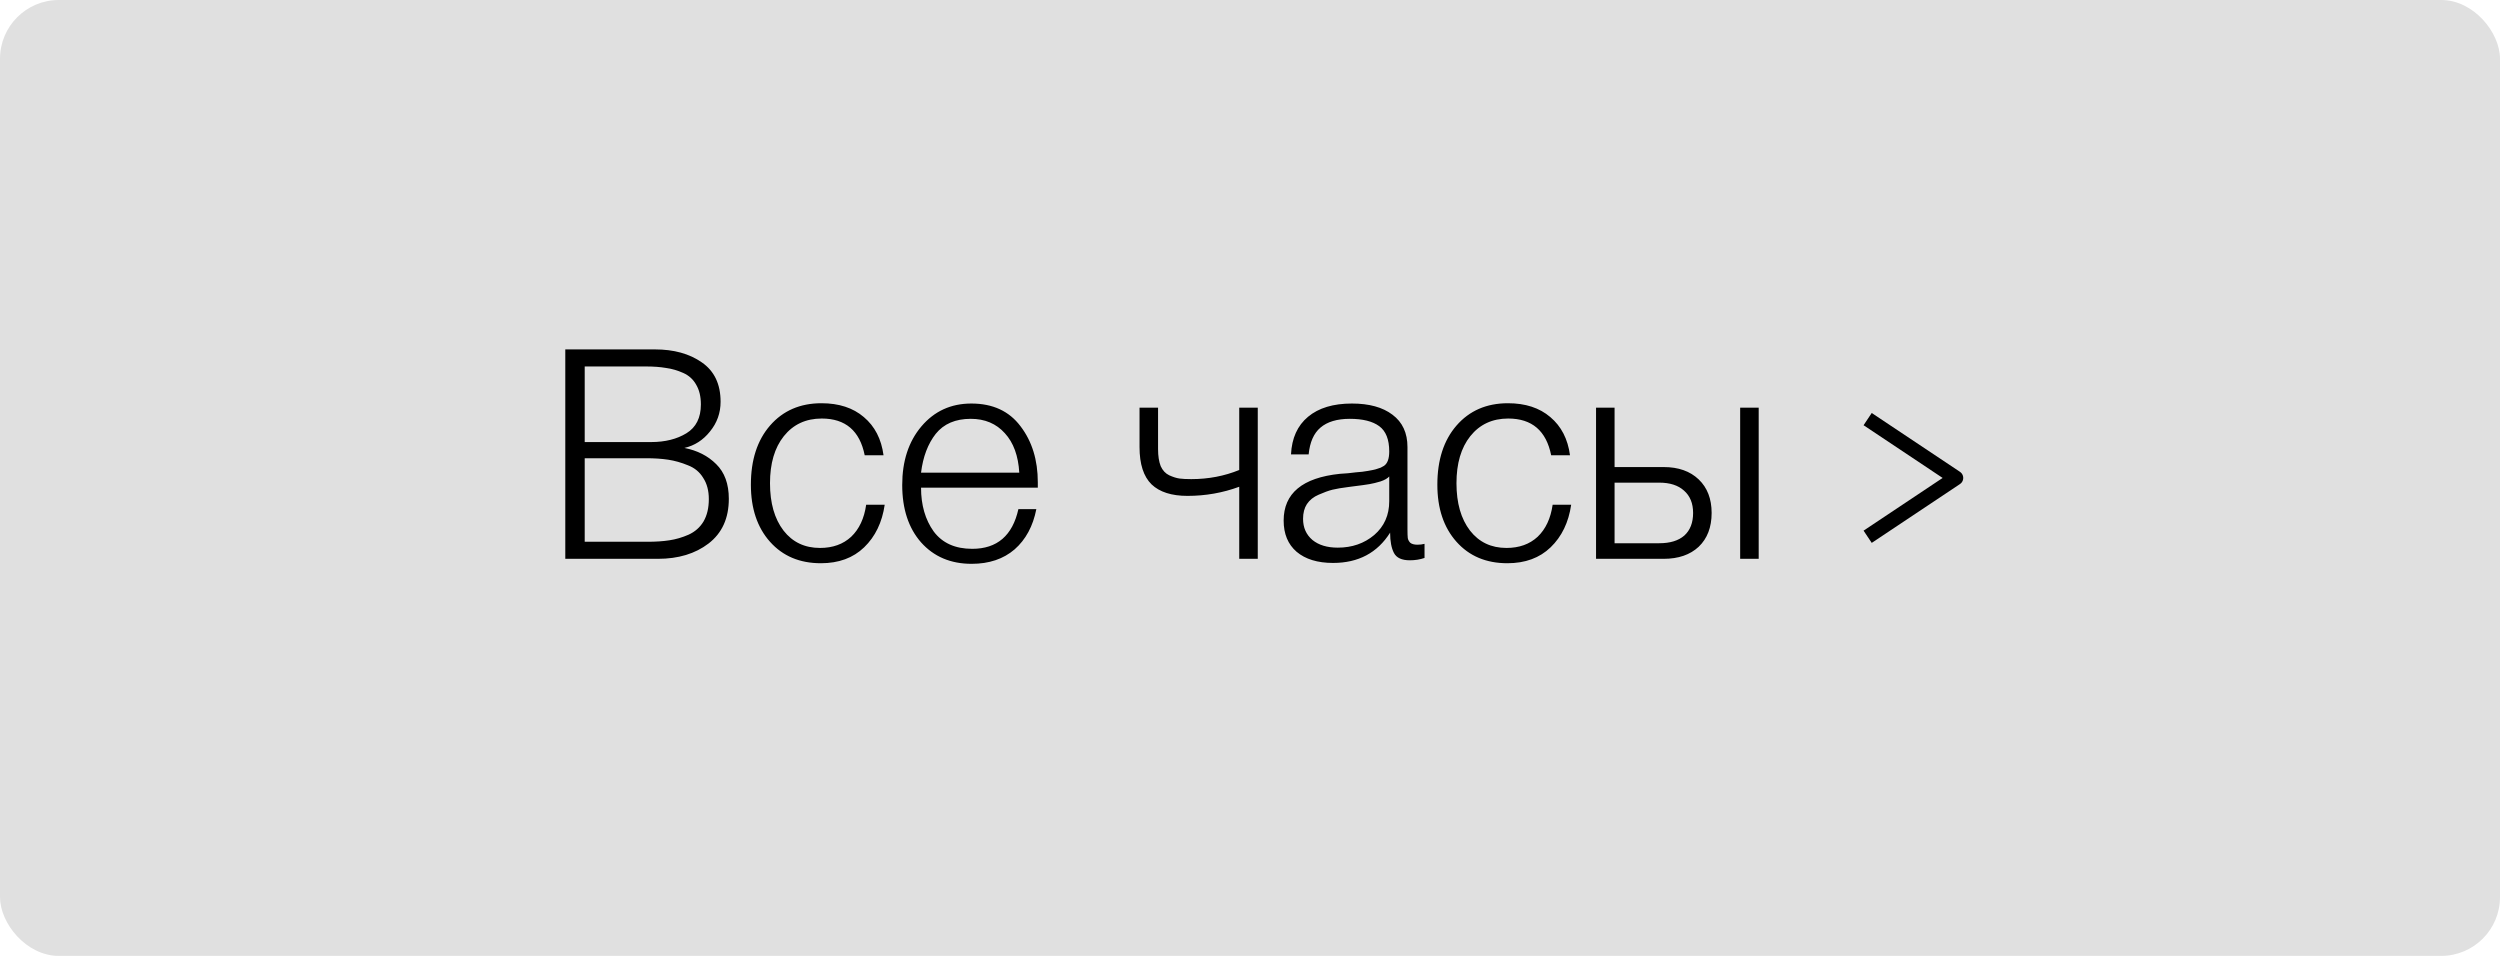 <?xml version="1.0" encoding="UTF-8"?> <svg xmlns="http://www.w3.org/2000/svg" width="170" height="65" viewBox="0 0 170 65" fill="none"> <rect width="170" height="65" rx="4" fill="#E0E0E0"></rect> <path d="M38.44 23.76H44.54C45.82 23.76 46.88 24.053 47.72 24.64C48.573 25.227 49 26.12 49 27.32C49 28.08 48.76 28.753 48.28 29.34C47.813 29.927 47.233 30.3 46.54 30.46C47.42 30.633 48.14 31 48.7 31.56C49.273 32.12 49.56 32.907 49.56 33.92C49.56 35.24 49.1 36.253 48.18 36.96C47.273 37.653 46.127 38 44.74 38H38.44V23.76ZM39.76 24.92V30.06H44.28C45.227 30.06 46.027 29.86 46.68 29.46C47.333 29.06 47.66 28.407 47.66 27.5C47.66 26.967 47.553 26.52 47.34 26.16C47.14 25.8 46.847 25.533 46.46 25.36C46.073 25.187 45.68 25.073 45.28 25.02C44.893 24.953 44.44 24.92 43.92 24.92H39.76ZM39.76 31.16V36.84H44.02C44.593 36.84 45.093 36.807 45.52 36.74C45.96 36.673 46.393 36.547 46.82 36.36C47.26 36.16 47.6 35.86 47.84 35.46C48.08 35.047 48.2 34.54 48.2 33.94C48.2 33.367 48.073 32.887 47.82 32.5C47.58 32.1 47.233 31.813 46.78 31.64C46.327 31.453 45.88 31.327 45.44 31.26C45 31.193 44.5 31.16 43.94 31.16H39.76ZM60.16 34.32C59.986 35.52 59.52 36.487 58.76 37.22C58.013 37.94 57.033 38.3 55.82 38.3C54.38 38.3 53.227 37.813 52.36 36.84C51.493 35.867 51.06 34.573 51.06 32.96C51.06 31.28 51.493 29.94 52.36 28.94C53.24 27.927 54.407 27.42 55.86 27.42C57.047 27.42 58.007 27.733 58.74 28.36C59.486 28.987 59.933 29.853 60.08 30.96H58.8C58.467 29.293 57.493 28.46 55.88 28.46C54.8 28.46 53.94 28.86 53.3 29.66C52.673 30.447 52.36 31.513 52.36 32.86C52.36 34.207 52.666 35.28 53.28 36.08C53.893 36.867 54.72 37.26 55.76 37.26C56.627 37.26 57.333 37.007 57.88 36.5C58.426 35.98 58.767 35.253 58.9 34.32H60.16ZM70.471 34.62C70.244 35.78 69.751 36.693 68.991 37.36C68.231 38.013 67.258 38.34 66.071 38.34C64.644 38.34 63.498 37.853 62.631 36.88C61.778 35.907 61.351 34.607 61.351 32.98C61.351 31.353 61.784 30.027 62.651 29C63.531 27.96 64.664 27.44 66.051 27.44C67.504 27.44 68.618 27.953 69.391 28.98C70.178 30.007 70.571 31.28 70.571 32.8V33.16H62.631C62.631 34.347 62.918 35.34 63.491 36.14C64.078 36.927 64.951 37.32 66.111 37.32C67.804 37.32 68.851 36.42 69.251 34.62H70.471ZM69.311 32.14C69.244 30.993 68.918 30.1 68.331 29.46C67.744 28.807 66.971 28.48 66.011 28.48C64.971 28.48 64.178 28.82 63.631 29.5C63.098 30.18 62.764 31.06 62.631 32.14H69.311ZM84.268 33.1C83.148 33.513 81.975 33.72 80.748 33.72C79.668 33.72 78.855 33.46 78.308 32.94C77.762 32.407 77.488 31.56 77.488 30.4V27.72H78.748V30.54C78.748 31.007 78.808 31.393 78.928 31.7C79.062 31.993 79.255 32.2 79.508 32.32C79.775 32.44 80.008 32.513 80.208 32.54C80.408 32.567 80.675 32.58 81.008 32.58C82.168 32.58 83.255 32.373 84.268 31.96V27.72H85.528V38H84.268V33.1ZM96.868 36.98V37.94C96.562 38.047 96.228 38.1 95.868 38.1C95.322 38.1 94.962 37.933 94.788 37.6C94.615 37.267 94.528 36.807 94.528 36.22C93.662 37.593 92.368 38.28 90.648 38.28C89.595 38.28 88.768 38.027 88.168 37.52C87.582 37.013 87.288 36.307 87.288 35.4C87.288 33.547 88.562 32.487 91.108 32.22C91.242 32.207 91.428 32.193 91.668 32.18C91.908 32.153 92.082 32.133 92.188 32.12C92.308 32.107 92.455 32.093 92.628 32.08C92.815 32.053 92.948 32.033 93.028 32.02C93.122 32.007 93.228 31.987 93.348 31.96C93.482 31.933 93.582 31.907 93.648 31.88C93.728 31.853 93.808 31.827 93.888 31.8C93.968 31.76 94.042 31.72 94.108 31.68C94.348 31.52 94.468 31.193 94.468 30.7C94.468 29.887 94.242 29.313 93.788 28.98C93.335 28.647 92.668 28.48 91.788 28.48C90.922 28.48 90.255 28.68 89.788 29.08C89.335 29.467 89.068 30.073 88.988 30.9H87.788C87.842 29.793 88.228 28.94 88.948 28.34C89.668 27.74 90.662 27.44 91.928 27.44C93.102 27.44 94.022 27.693 94.688 28.2C95.368 28.707 95.708 29.44 95.708 30.4V36C95.708 36.267 95.715 36.46 95.728 36.58C95.742 36.687 95.795 36.793 95.888 36.9C95.995 36.993 96.162 37.04 96.388 37.04C96.562 37.04 96.722 37.02 96.868 36.98ZM94.468 32.4C94.348 32.533 94.148 32.647 93.868 32.74C93.602 32.82 93.355 32.88 93.128 32.92C92.902 32.96 92.515 33.013 91.968 33.08C91.835 33.093 91.735 33.107 91.668 33.12C91.242 33.173 90.888 33.233 90.608 33.3C90.342 33.367 90.028 33.48 89.668 33.64C89.322 33.787 89.055 34 88.868 34.28C88.695 34.547 88.608 34.88 88.608 35.28C88.608 35.88 88.822 36.36 89.248 36.72C89.675 37.067 90.248 37.24 90.968 37.24C91.942 37.24 92.768 36.953 93.448 36.38C94.128 35.793 94.468 35.027 94.468 34.08V32.4ZM106.84 34.32C106.666 35.52 106.2 36.487 105.44 37.22C104.693 37.94 103.713 38.3 102.5 38.3C101.06 38.3 99.906 37.813 99.04 36.84C98.173 35.867 97.74 34.573 97.74 32.96C97.74 31.28 98.173 29.94 99.04 28.94C99.919 27.927 101.086 27.42 102.54 27.42C103.726 27.42 104.686 27.733 105.42 28.36C106.166 28.987 106.613 29.853 106.76 30.96H105.48C105.146 29.293 104.173 28.46 102.56 28.46C101.48 28.46 100.62 28.86 99.98 29.66C99.353 30.447 99.04 31.513 99.04 32.86C99.04 34.207 99.346 35.28 99.96 36.08C100.573 36.867 101.4 37.26 102.44 37.26C103.306 37.26 104.013 37.007 104.56 36.5C105.106 35.98 105.446 35.253 105.58 34.32H106.84ZM108.531 27.72H109.791V31.76H113.131C114.131 31.76 114.924 32.04 115.511 32.6C116.097 33.16 116.391 33.92 116.391 34.88C116.391 35.853 116.097 36.62 115.511 37.18C114.924 37.727 114.131 38 113.131 38H108.531V27.72ZM115.131 34.88C115.131 34.227 114.924 33.72 114.511 33.36C114.111 33 113.551 32.82 112.831 32.82H109.791V36.94H112.831C113.564 36.94 114.131 36.767 114.531 36.42C114.931 36.06 115.131 35.547 115.131 34.88ZM118.331 27.72H119.591V38H118.331V27.72Z" fill="black"></path> <path d="M127 28.5C129.343 30.062 130.657 30.938 133 32.5L127 36.5" stroke="black" stroke-linejoin="round"></path> </svg> 